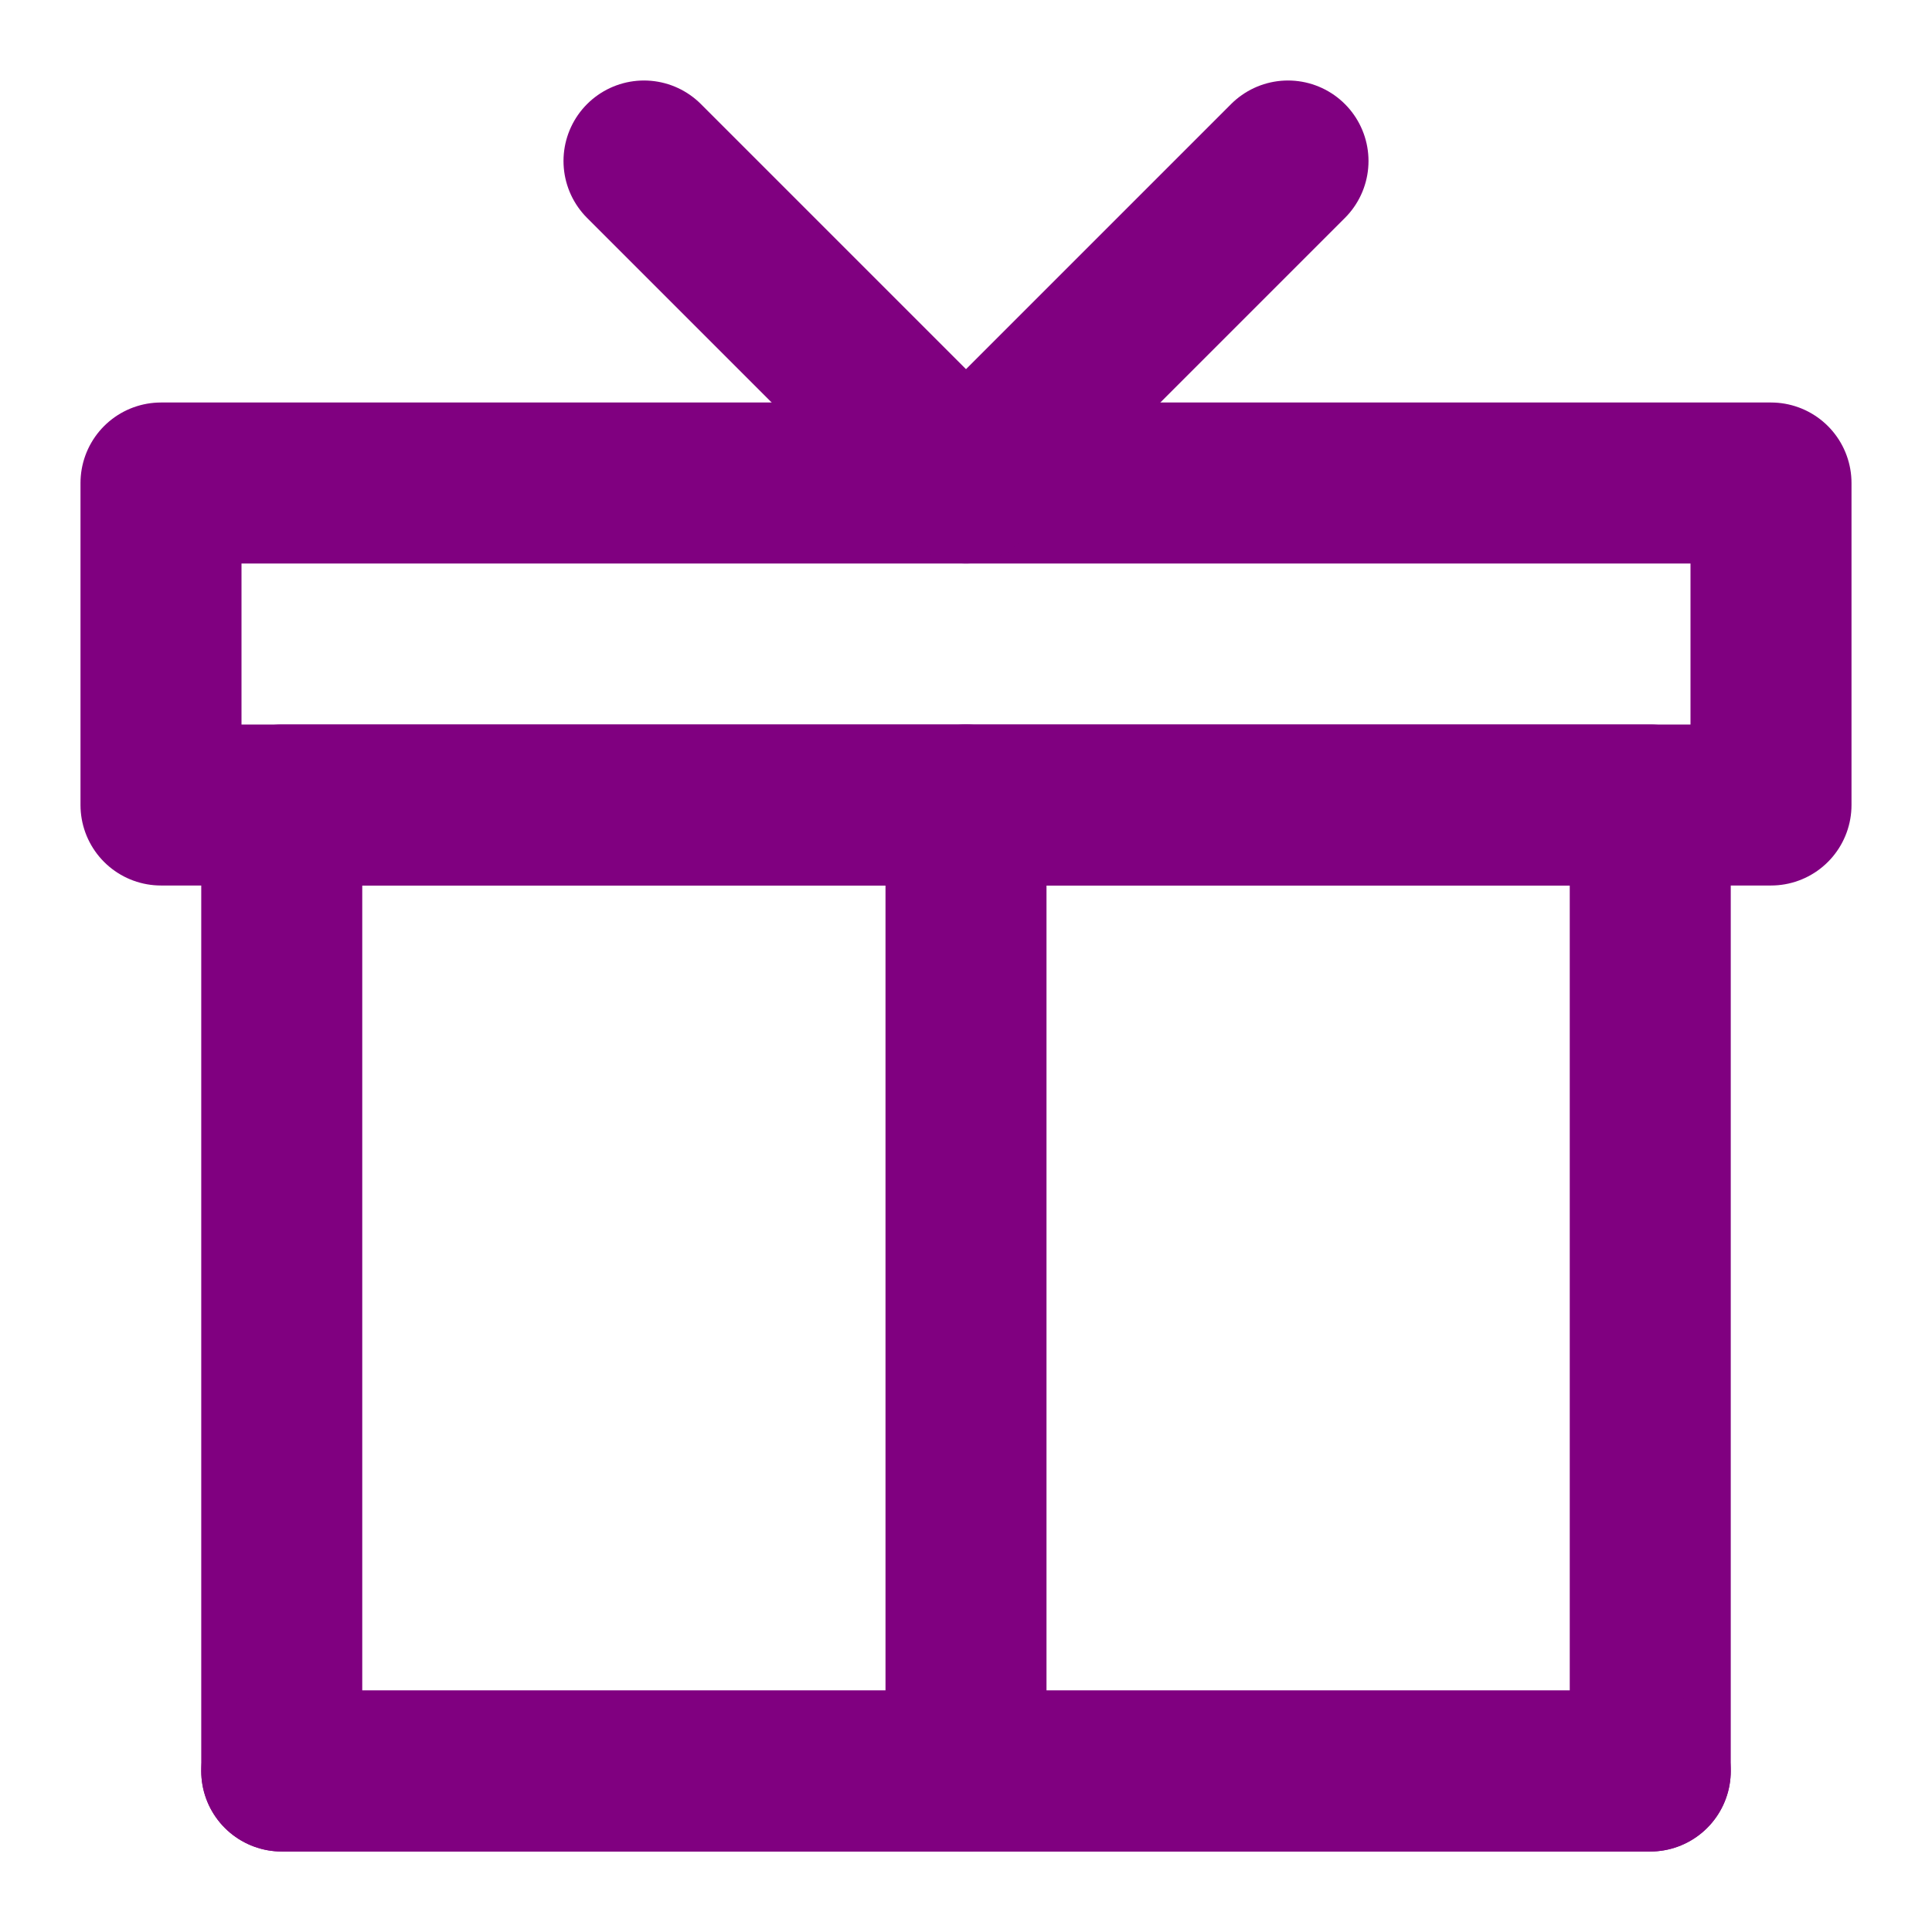 <?xml version="1.0" encoding="UTF-8"?><svg width="24" height="24" viewBox="0 0 48 48" fill="none" xmlns="http://www.w3.org/2000/svg"><path d="M41 44V20H7V44H41Z" fill="none" stroke="purple" stroke-width="4" stroke-linecap="round" stroke-linejoin="round"/><path d="M24 44V20" stroke="purple" stroke-width="4" stroke-linecap="round" stroke-linejoin="round"/><path d="M41 44H7" stroke="purple" stroke-width="4" stroke-linecap="round" stroke-linejoin="round"/><rect x="4" y="12" width="40" height="8" fill="none" stroke="purple" stroke-width="4" stroke-linejoin="round"/><path d="M16 4L24 12L32 4" stroke="purple" stroke-width="4" stroke-linecap="round" stroke-linejoin="round"/></svg>